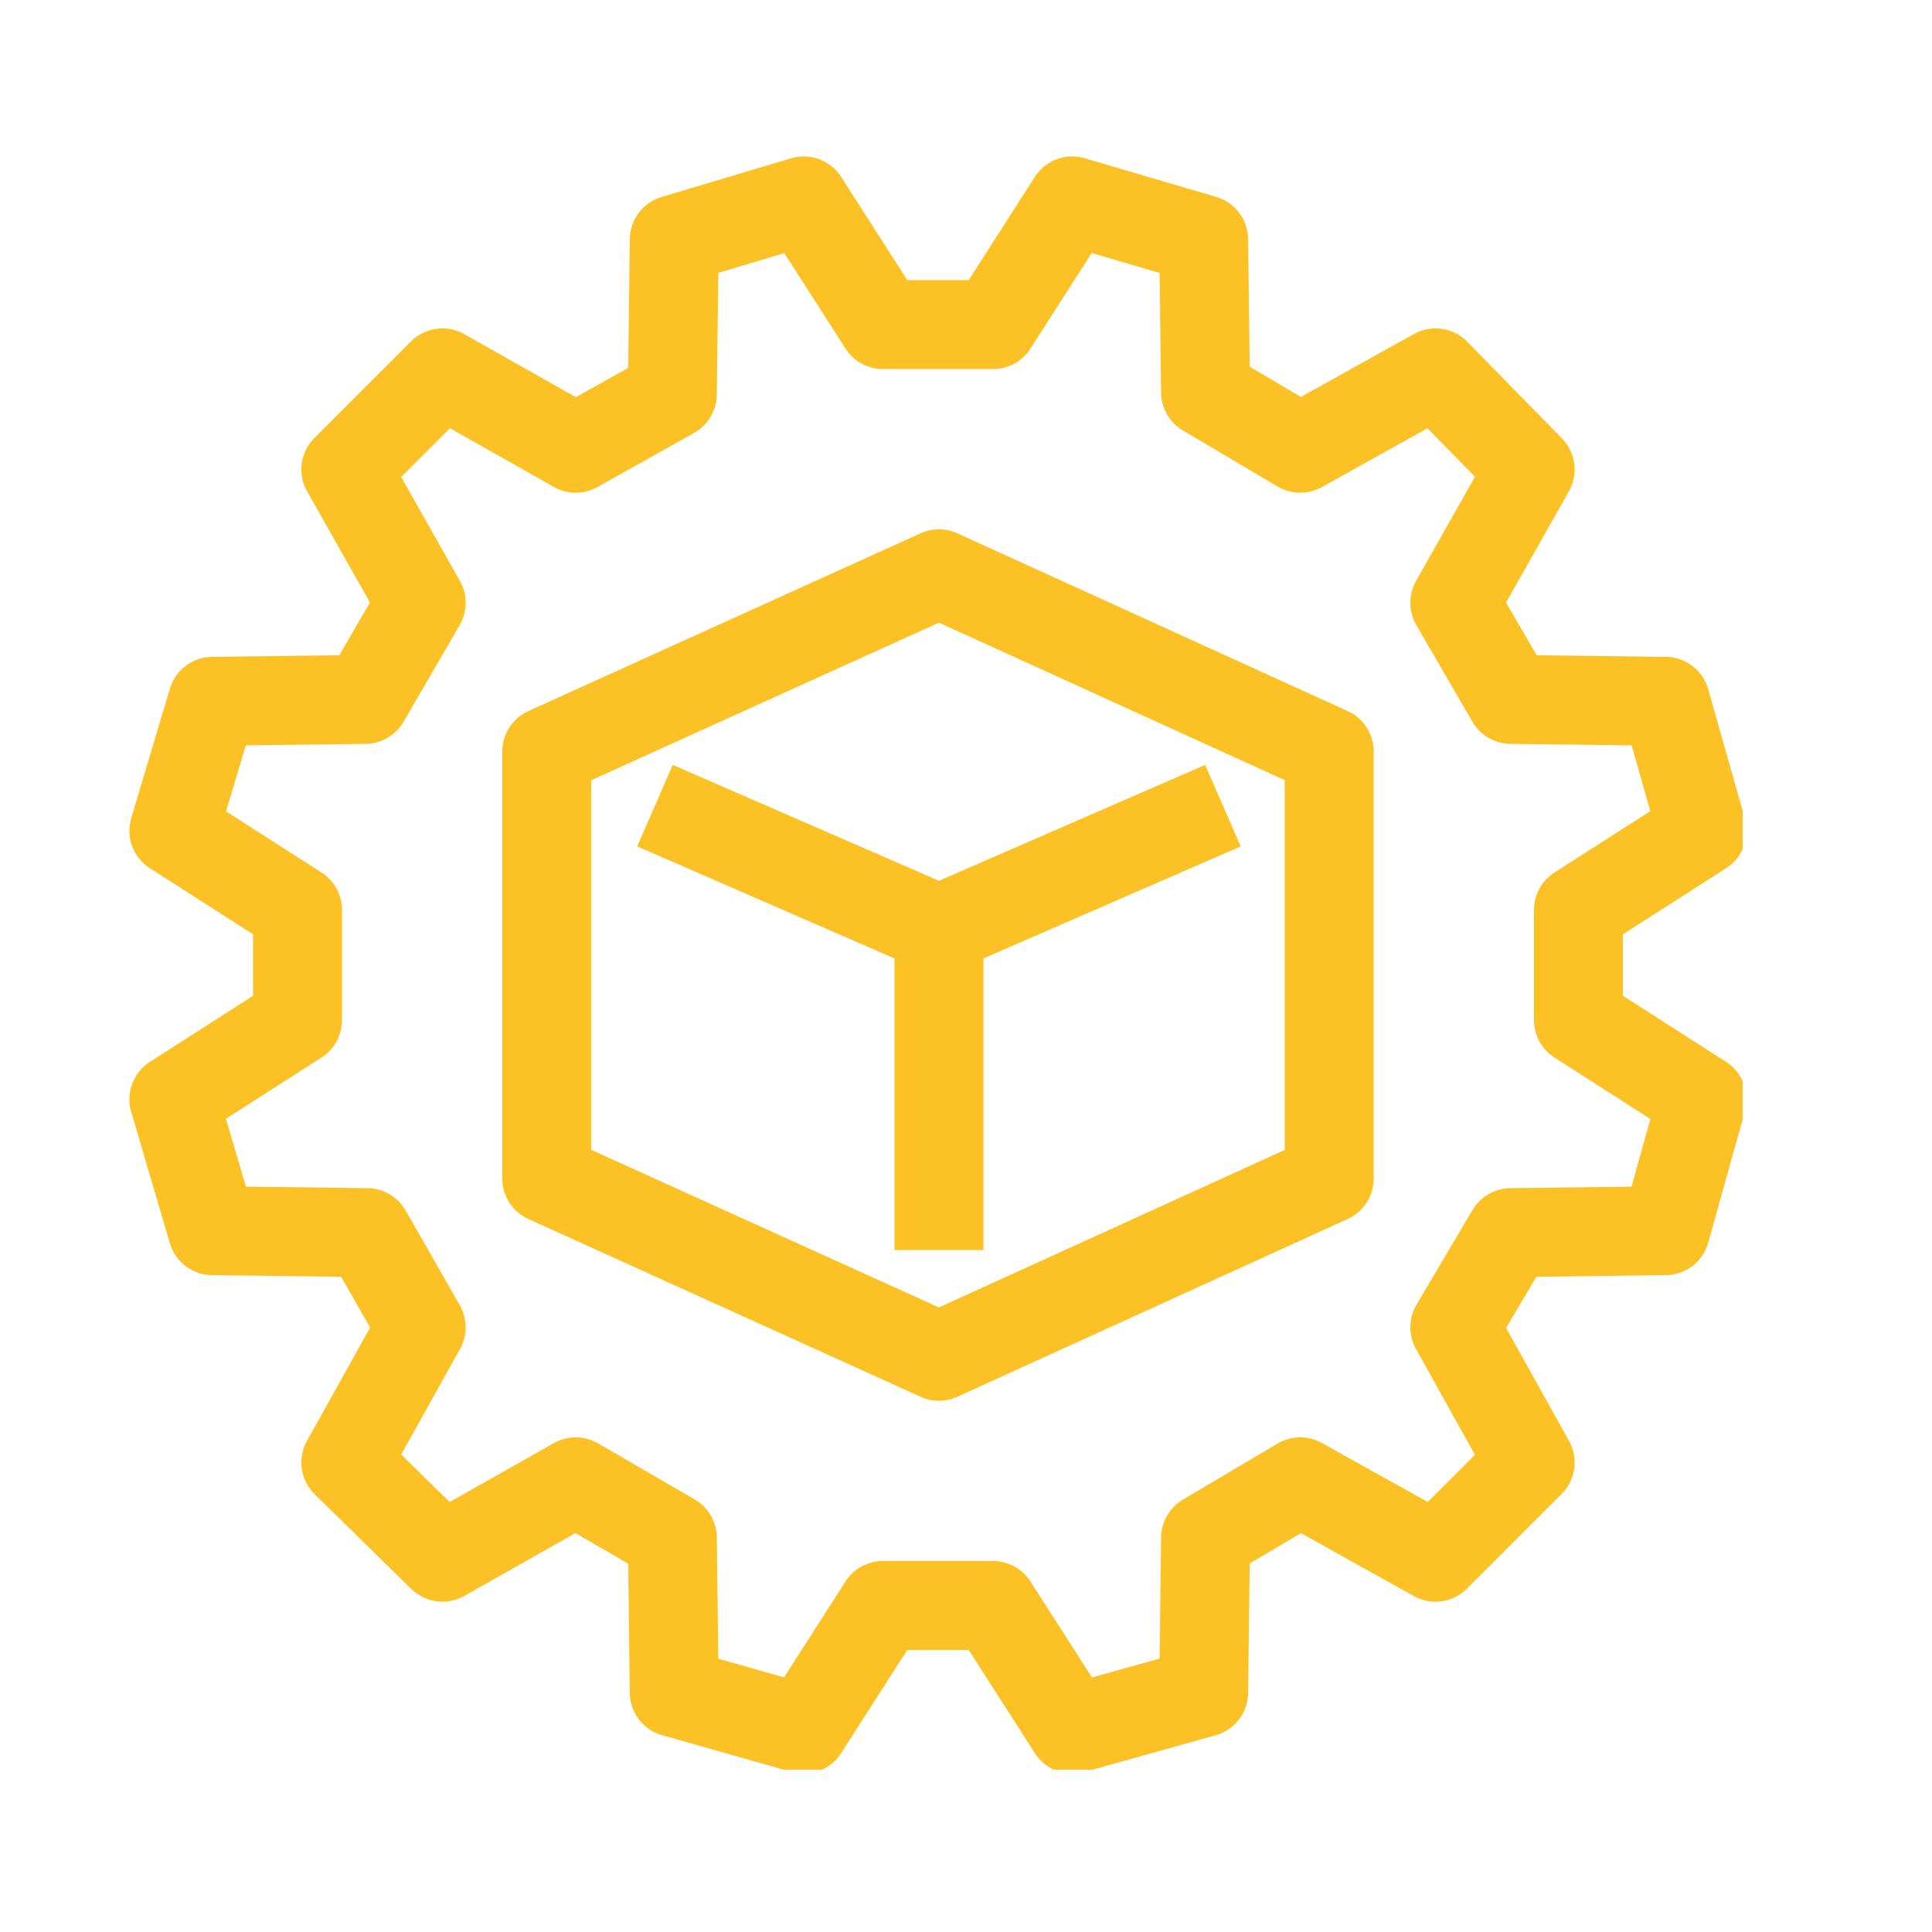 <?xml version="1.0" encoding="utf-8"?>
<!-- Generator: Adobe Illustrator 28.2.0, SVG Export Plug-In . SVG Version: 6.00 Build 0)  -->
<svg version="1.1" id="Ebene_1" xmlns="http://www.w3.org/2000/svg" xmlns:xlink="http://www.w3.org/1999/xlink" x="0px" y="0px"
	 viewBox="0 0 100 100" style="enable-background:new 0 0 100 100;" xml:space="preserve">
<style type="text/css">
	
		.st0{clip-path:url(#SVGID_00000116940362855024127090000004038123398538514321_);fill:none;stroke:#FCC124;stroke-width:4.604;stroke-linejoin:round;}
	.st1{fill:none;stroke:#FCC124;stroke-width:4.604;stroke-linejoin:round;}
</style>
<g>
	<g>
		<defs>
			<rect id="SVGID_1_" x="5.3" y="6.7" width="84.9" height="84.9"/>
		</defs>
		<clipPath id="SVGID_00000053509218865688954010000010749811896750776997_">
			<use xlink:href="#SVGID_1_"  style="overflow:visible;"/>
		</clipPath>
		
			<polygon style="clip-path:url(#SVGID_00000053509218865688954010000010749811896750776997_);fill:none;stroke:#FCC124;stroke-width:4.604;stroke-linejoin:round;" points="
			51.4,16.8 55.5,10.4 62.3,12.4 62.4,20.3 67.3,23.2 74.3,19.3 79.2,24.3 75.3,31.2 78.2,36.2 86.2,36.3 88.1,43 81.7,47.1 
			81.7,52.8 88.1,56.9 86.2,63.7 78.2,63.8 75.3,68.7 79.2,75.7 74.3,80.6 67.3,76.7 62.4,79.6 62.3,87.6 55.5,89.5 51.4,83.1 
			45.7,83.1 41.6,89.5 34.9,87.6 34.8,79.6 29.8,76.7 22.9,80.6 17.9,75.7 21.8,68.7 19,63.8 11,63.7 9,56.9 15.4,52.8 15.4,47.1 
			9,43 11,36.3 18.9,36.2 21.8,31.2 17.9,24.3 22.9,19.3 29.8,23.2 34.8,20.4 34.9,12.4 41.6,10.4 45.7,16.8 		"/>
	</g>
</g>
<polygon class="st1" points="48.6,29.7 28.3,38.9 28.3,61 48.6,70.2 68.8,61 68.8,38.9 "/>
<line class="st1" x1="33.9" y1="41.7" x2="48.6" y2="48.1"/>
<line class="st1" x1="63.3" y1="41.7" x2="48.6" y2="48.1"/>
<line class="st1" x1="48.6" y1="48.1" x2="48.6" y2="64.7"/>
</svg>
